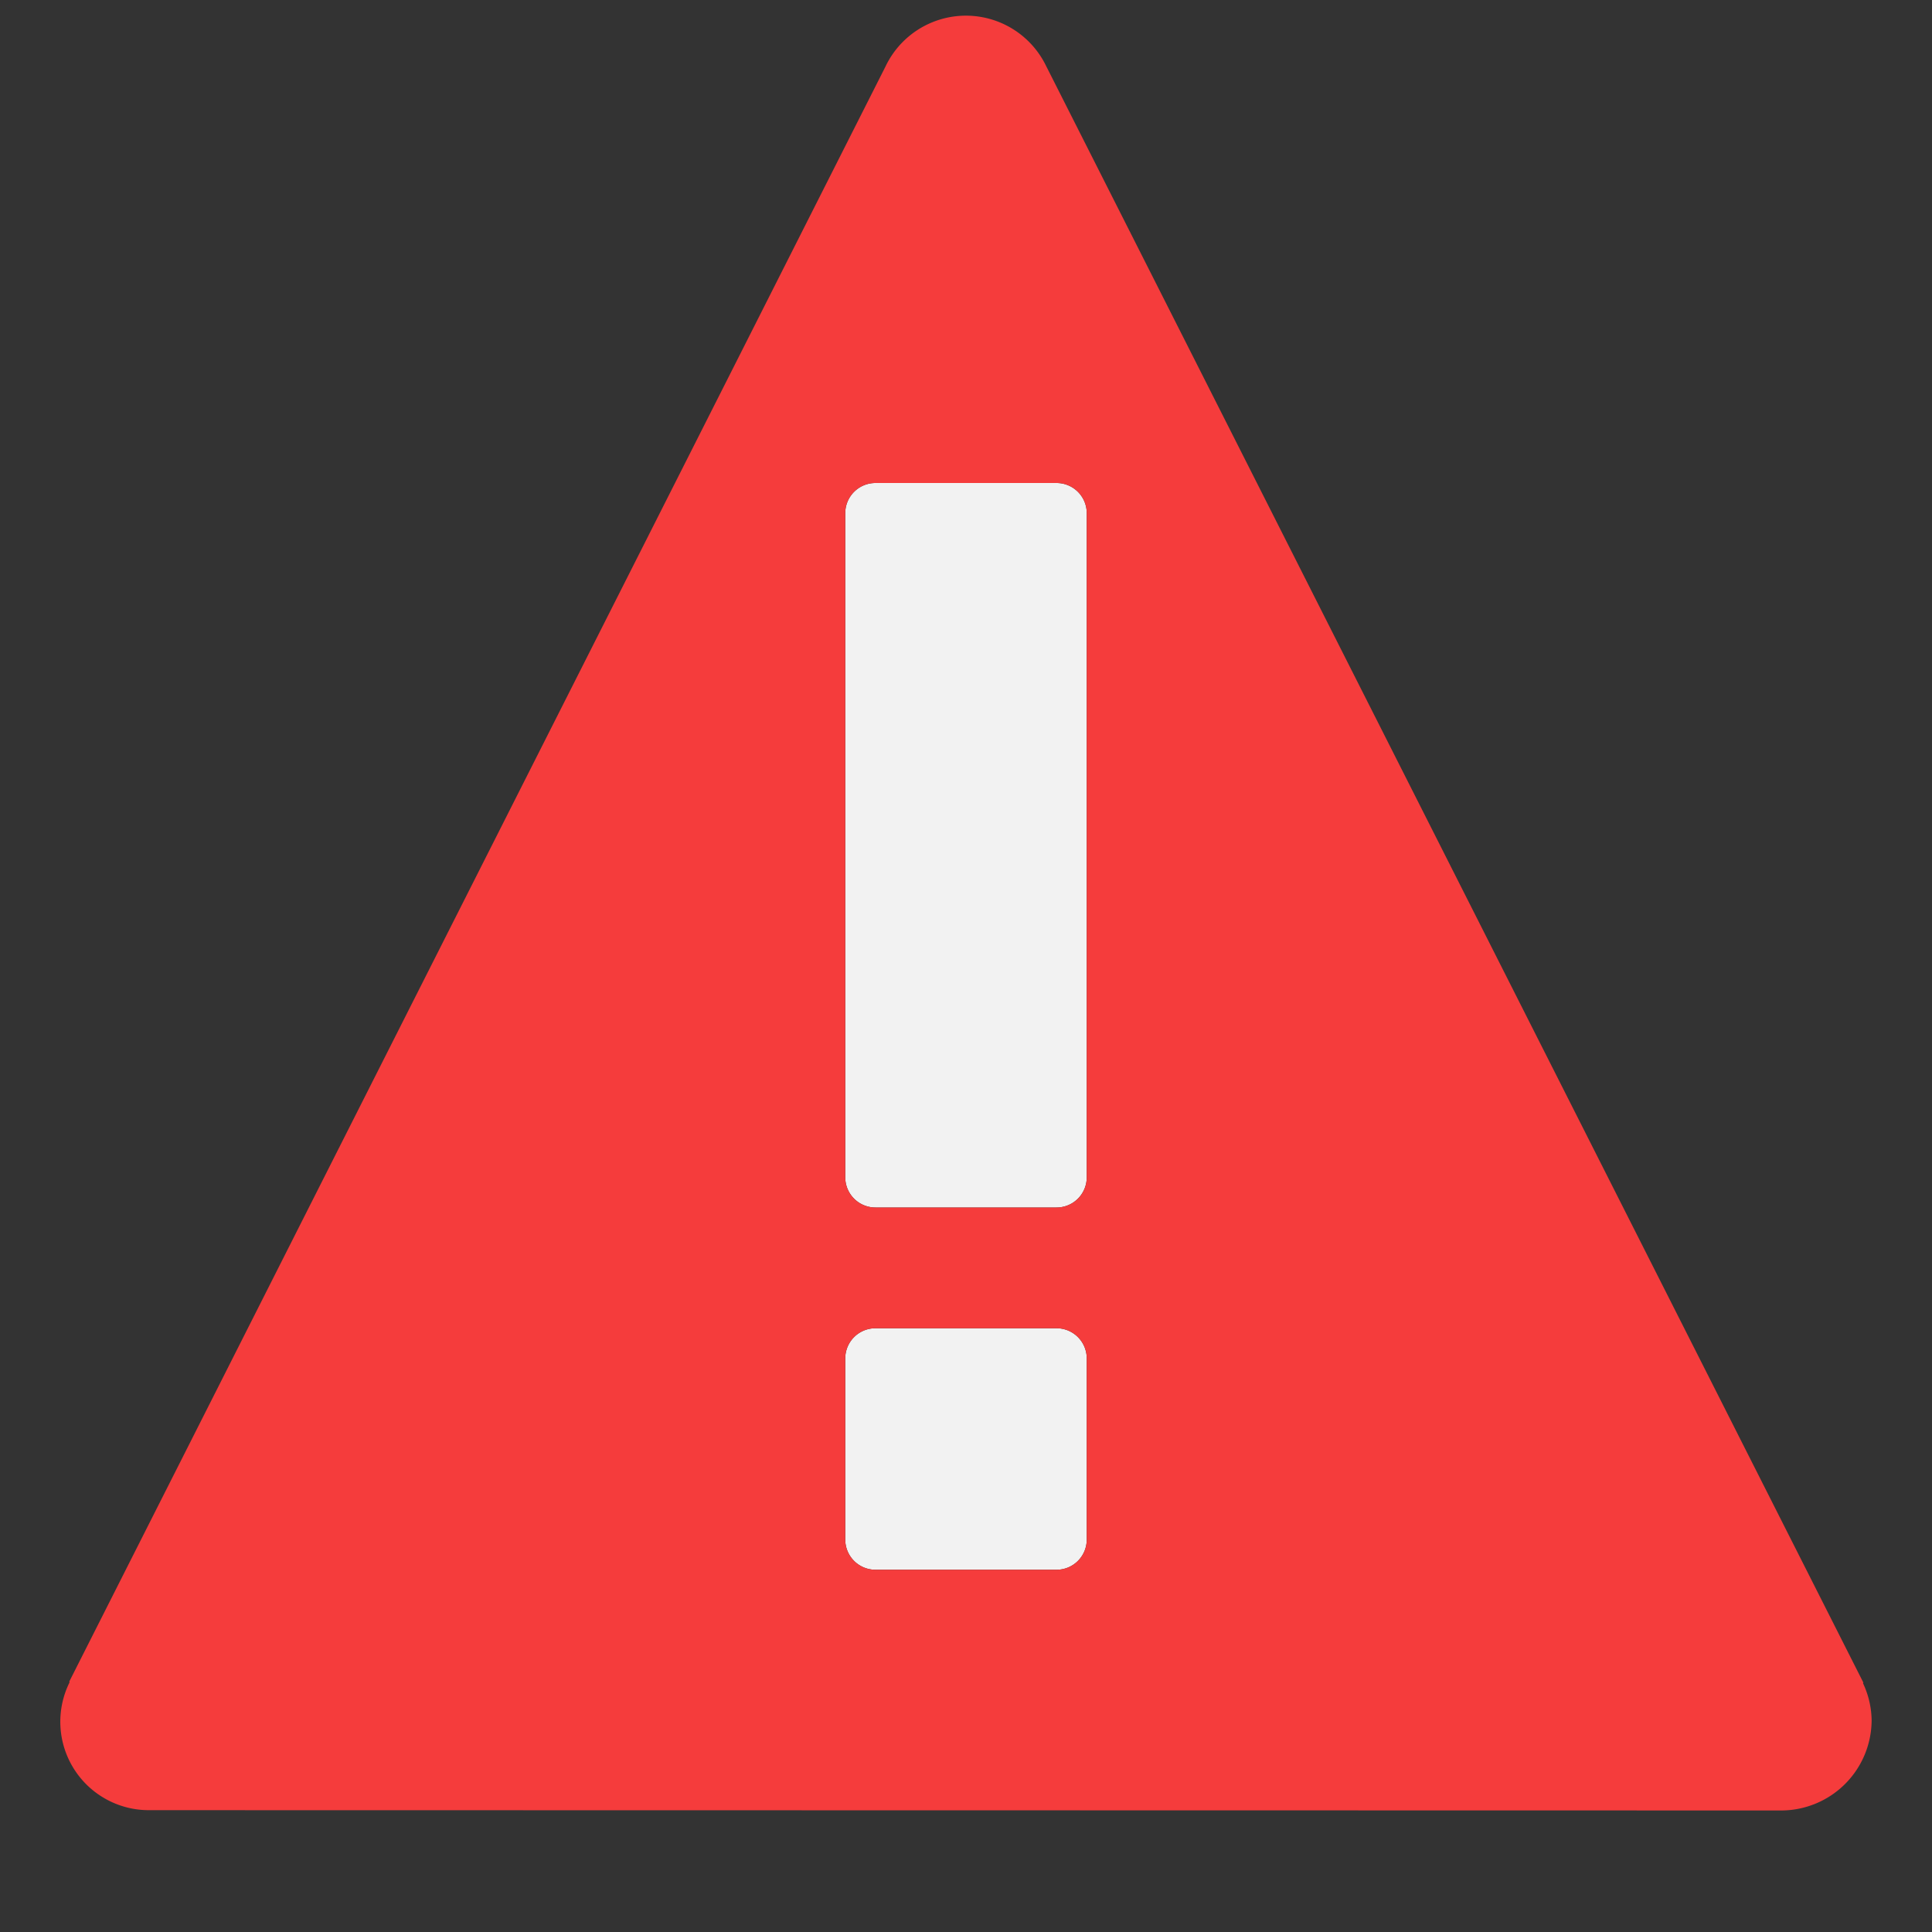 <svg id="S_Error_Sm_N_2x" data-name="S_Error_Sm_N@2x" xmlns="http://www.w3.org/2000/svg" width="32" height="32" viewBox="0 0 32 32">
  <rect x="0" y="0" width="32" height="32" fill="#333333" stroke="none"/>
  <defs>
    <style>
      .cls-1 {
        fill: #f2f2f2;
      }

      .red {
        fill: #f53c3c;
      }

      
    </style>
  </defs>
  <title>S_Error_Sm_N@2x</title>
  <path class="cls-1" d="M18,25.5a0.5,0.5,0,0,1-.5.5h-3a0.5,0.5,0,0,1-.5-0.5v-3a0.5,0.5,0,0,1,.5-0.5h3a0.5,0.5,0,0,1,.5.5v3Zm0-6a0.5,0.5,0,0,1-.5.5h-3a0.5,0.5,0,0,1-.5-0.5V8.5A0.5,0.5,0,0,1,14.5,8h3a0.5,0.5,0,0,1,.5.5v11Z"/>
  <path class="red" d="M30.857,27.879l0.006-.01L17.327,1.093a1.475,1.475,0,0,0-2.663.014L1.147,27.853l0.006,0.01a1.465,1.465,0,0,0,1.32,2.119l27.011,0.005A1.5,1.5,0,0,0,31,28.5,1.479,1.479,0,0,0,30.857,27.879ZM18,25.5a0.5,0.5,0,0,1-.5.5h-3a0.5,0.5,0,0,1-.5-0.5v-3a0.5,0.5,0,0,1,.5-0.5h3a0.5,0.5,0,0,1,.5.5v3Zm0-6a0.5,0.5,0,0,1-.5.5h-3a0.5,0.5,0,0,1-.5-0.5V8.5A0.5,0.5,0,0,1,14.5,8h3a0.5,0.5,0,0,1,.5.5v11Z"/>
  </svg>